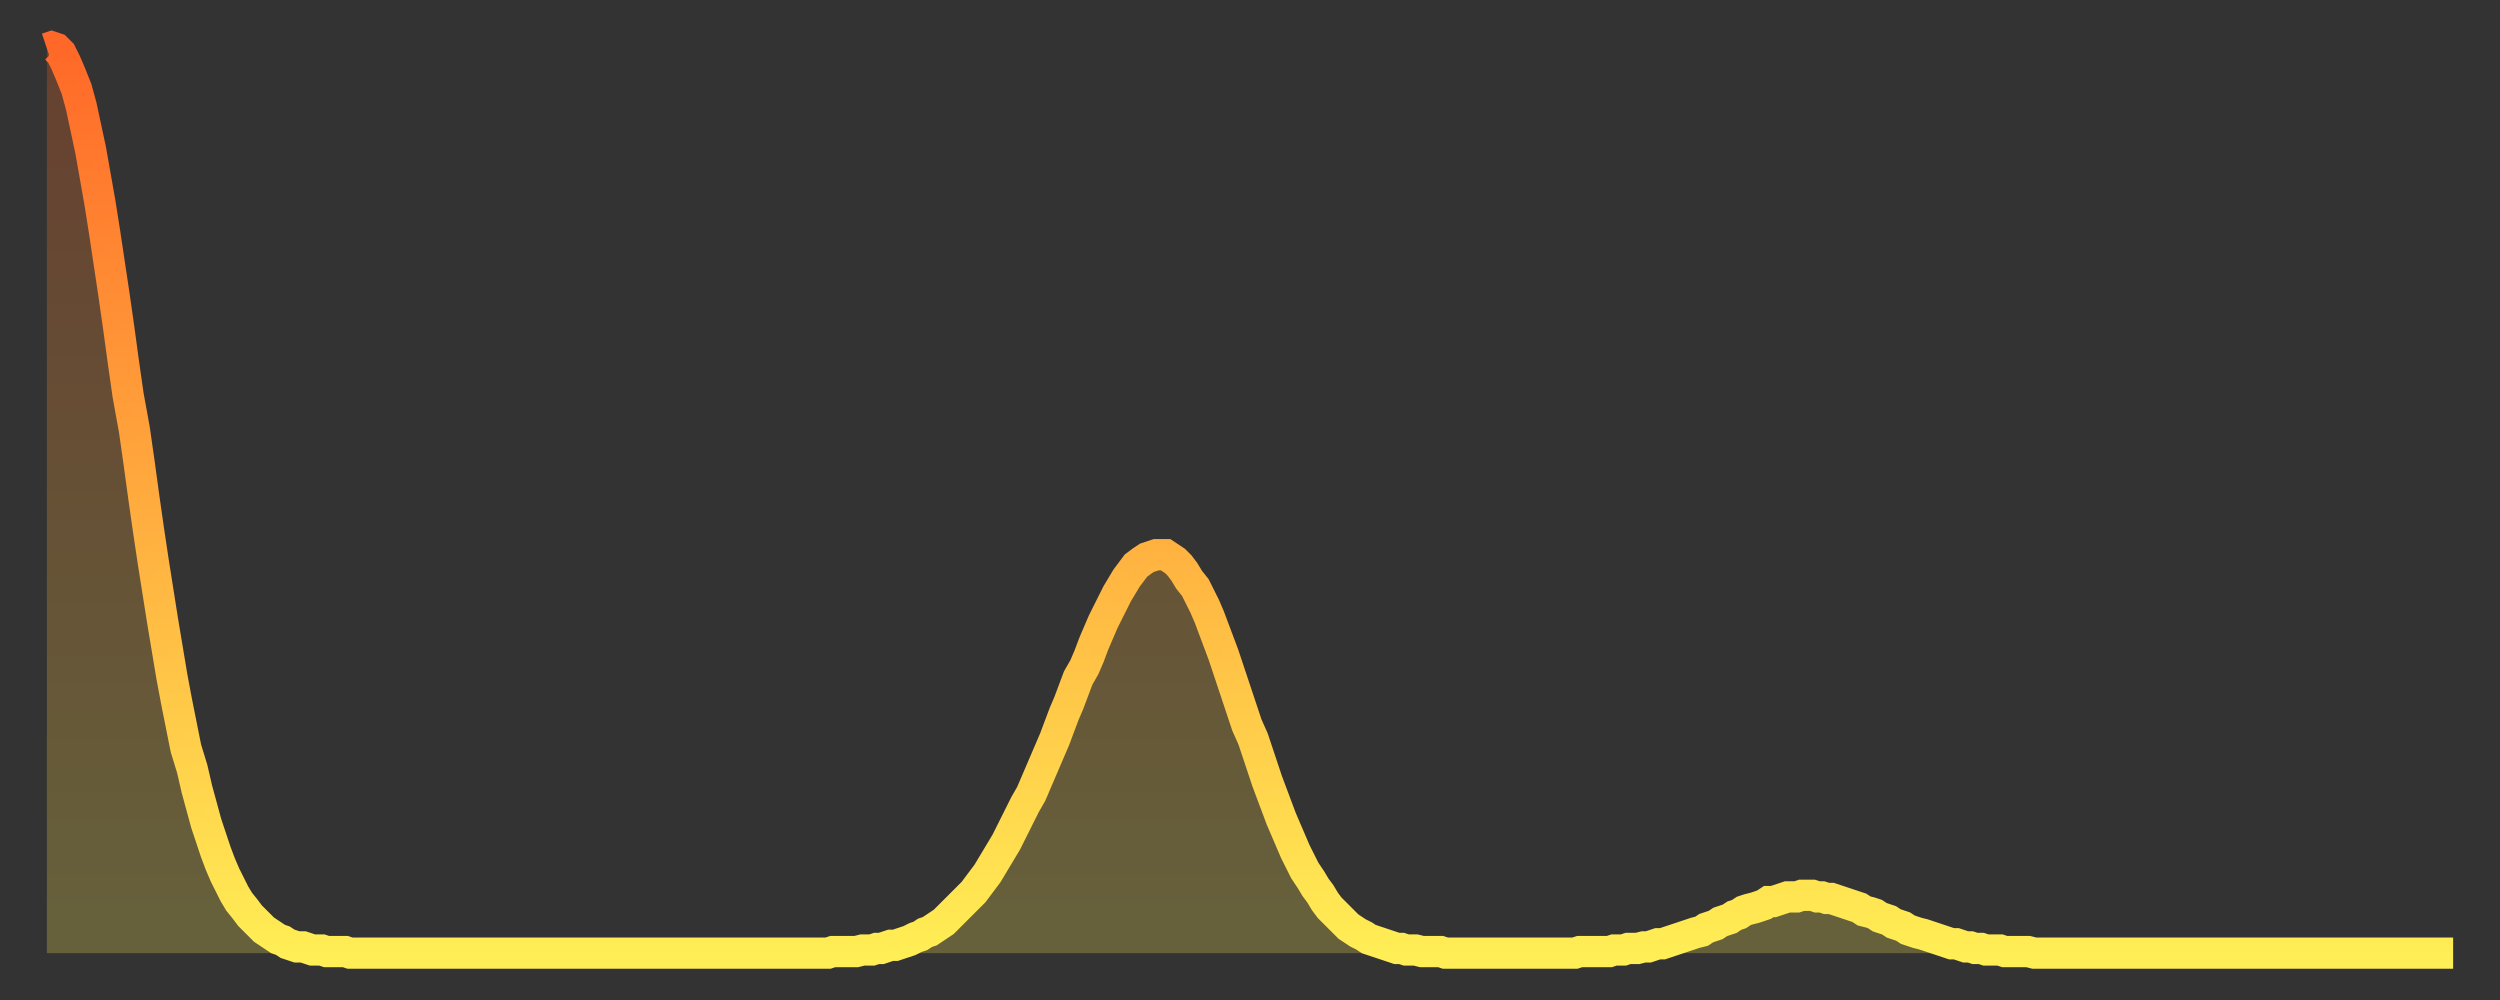 <?xml version="1.0" encoding="utf-8" ?>
<svg baseProfile="full" height="64" version="1.1" width="160" xmlns="http://www.w3.org/2000/svg" xmlns:ev="http://www.w3.org/2001/xml-events" xmlns:xlink="http://www.w3.org/1999/xlink"><rect width="100%" height="100%" fill="#333333" stroke="none"/><defs><linearGradient id="id227508" x1="0" x2="0" y1="0" y2="1"><stop offset="0%" stop-color="#ff6828" /><stop offset="50%" stop-color="#ffab3e" /><stop offset="100%" stop-color="#ffee55" /></linearGradient></defs><g transform="translate(3,3)"><g><path d="M 0.0 0.1 0.3 0.0 0.6 0.1 0.9 0.4 1.2 1.0 1.5 1.7 1.9 2.7 2.2 3.8 2.5 5.2 2.8 6.6 3.1 8.3 3.4 10.0 3.7 11.9 4.0 13.9 4.3 15.9 4.6 18.0 4.9 20.2 5.2 22.3 5.6 24.5 5.9 26.6 6.2 28.8 6.5 30.9 6.8 32.9 7.1 34.8 7.4 36.7 7.7 38.5 8.0 40.3 8.3 41.9 8.6 43.4 8.9 44.9 9.3 46.2 9.6 47.5 9.9 48.6 10.2 49.7 10.5 50.6 10.8 51.5 11.1 52.3 11.4 53.0 11.7 53.6 12.0 54.2 12.3 54.7 12.7 55.2 13.0 55.6 13.3 55.9 13.6 56.2 13.9 56.5 14.2 56.7 14.5 56.9 14.8 57.1 15.1 57.2 15.4 57.4 15.7 57.5 16.0 57.6 16.4 57.6 16.7 57.7 17.0 57.8 17.3 57.8 17.6 57.8 17.9 57.9 18.2 57.9 18.5 57.9 18.8 57.9 19.1 57.9 19.4 58.0 19.8 58.0 20.1 58.0 20.4 58.0 20.7 58.0 21.0 58.0 21.3 58.0 21.6 58.0 21.9 58.0 22.2 58.0 22.5 58.0 22.8 58.0 23.1 58.0 23.5 58.0 23.8 58.0 24.1 58.0 24.4 58.0 24.7 58.0 25.0 58.0 25.3 58.0 25.6 58.0 25.9 58.0 26.2 58.0 26.5 58.0 26.8 58.0 27.2 58.0 27.5 58.0 27.8 58.0 28.1 58.0 28.4 58.0 28.7 58.0 29.0 58.0 29.3 58.0 29.6 58.0 29.9 58.0 30.2 58.0 30.6 58.0 30.9 58.0 31.2 58.0 31.5 58.0 31.8 58.0 32.1 58.0 32.4 58.0 32.7 58.0 33.0 58.0 33.3 58.0 33.6 58.0 33.9 58.0 34.3 58.0 34.6 58.0 34.9 58.0 35.2 58.0 35.5 58.0 35.8 58.0 36.1 58.0 36.4 58.0 36.7 58.0 37.0 58.0 37.3 58.0 37.7 58.0 38.0 58.0 38.3 58.0 38.6 58.0 38.9 58.0 39.2 58.0 39.5 58.0 39.8 58.0 40.1 58.0 40.4 58.0 40.7 58.0 41.0 58.0 41.4 58.0 41.7 58.0 42.0 58.0 42.3 58.0 42.6 58.0 42.9 58.0 43.2 58.0 43.5 58.0 43.8 58.0 44.1 58.0 44.4 58.0 44.7 58.0 45.1 58.0 45.4 58.0 45.7 58.0 46.0 58.0 46.3 58.0 46.6 58.0 46.9 58.0 47.2 58.0 47.5 58.0 47.8 58.0 48.1 58.0 48.5 58.0 48.8 58.0 49.1 58.0 49.4 58.0 49.7 58.0 50.0 58.0 50.3 57.9 50.6 57.9 50.9 57.9 51.2 57.9 51.5 57.9 51.8 57.9 52.2 57.8 52.5 57.8 52.8 57.8 53.1 57.7 53.4 57.7 53.7 57.6 54.0 57.5 54.3 57.5 54.6 57.4 54.9 57.3 55.2 57.2 55.6 57.0 55.9 56.9 56.2 56.7 56.5 56.6 56.8 56.4 57.1 56.2 57.4 56.0 57.7 55.7 58.0 55.4 58.3 55.1 58.6 54.8 58.9 54.5 59.3 54.1 59.6 53.7 59.9 53.3 60.2 52.9 60.5 52.4 60.8 51.9 61.1 51.4 61.4 50.9 61.7 50.3 62.0 49.7 62.3 49.1 62.6 48.5 63.0 47.8 63.3 47.1 63.6 46.4 63.9 45.7 64.2 45.0 64.5 44.3 64.8 43.5 65.1 42.7 65.4 42.0 65.7 41.2 66.0 40.4 66.4 39.7 66.7 39.0 67.0 38.2 67.3 37.5 67.6 36.8 67.9 36.2 68.2 35.6 68.5 35.0 68.8 34.5 69.1 34.0 69.4 33.6 69.7 33.2 70.1 32.9 70.4 32.7 70.7 32.6 71.0 32.5 71.3 32.5 71.6 32.5 71.9 32.7 72.2 32.9 72.5 33.2 72.8 33.6 73.1 34.1 73.5 34.6 73.8 35.2 74.1 35.8 74.4 36.5 74.7 37.3 75.0 38.1 75.3 38.9 75.6 39.8 75.9 40.7 76.2 41.6 76.5 42.5 76.8 43.4 77.2 44.3 77.5 45.2 77.8 46.1 78.1 47.0 78.4 47.8 78.7 48.6 79.0 49.4 79.3 50.1 79.6 50.8 79.9 51.5 80.2 52.1 80.5 52.7 80.9 53.3 81.2 53.8 81.5 54.2 81.8 54.7 82.1 55.1 82.4 55.4 82.7 55.7 83.0 56.0 83.3 56.3 83.6 56.5 83.9 56.7 84.3 56.9 84.6 57.1 84.9 57.2 85.2 57.3 85.5 57.4 85.8 57.5 86.1 57.6 86.4 57.7 86.7 57.7 87.0 57.8 87.3 57.8 87.6 57.8 88.0 57.9 88.3 57.9 88.6 57.9 88.9 57.9 89.2 57.9 89.5 58.0 89.8 58.0 90.1 58.0 90.4 58.0 90.7 58.0 91.0 58.0 91.4 58.0 91.7 58.0 92.0 58.0 92.3 58.0 92.6 58.0 92.9 58.0 93.2 58.0 93.5 58.0 93.8 58.0 94.1 58.0 94.4 58.0 94.7 58.0 95.1 58.0 95.4 58.0 95.7 58.0 96.0 58.0 96.3 58.0 96.6 58.0 96.9 58.0 97.2 58.0 97.5 58.0 97.8 58.0 98.1 57.9 98.4 57.9 98.8 57.9 99.1 57.9 99.4 57.9 99.7 57.9 100.0 57.9 100.3 57.8 100.6 57.8 100.9 57.8 101.2 57.7 101.5 57.7 101.8 57.7 102.2 57.6 102.5 57.6 102.8 57.5 103.1 57.4 103.4 57.4 103.7 57.3 104.0 57.2 104.3 57.1 104.6 57.0 104.9 56.9 105.2 56.8 105.5 56.7 105.9 56.6 106.2 56.4 106.5 56.3 106.8 56.2 107.1 56.0 107.4 55.9 107.7 55.8 108.0 55.6 108.3 55.5 108.6 55.3 108.9 55.2 109.3 55.1 109.6 55.0 109.9 54.9 110.2 54.7 110.5 54.7 110.8 54.6 111.1 54.5 111.4 54.4 111.7 54.4 112.0 54.4 112.3 54.3 112.6 54.3 113.0 54.3 113.3 54.4 113.6 54.4 113.9 54.5 114.2 54.5 114.5 54.6 114.8 54.7 115.1 54.8 115.4 54.9 115.7 55.0 116.0 55.1 116.3 55.3 116.7 55.4 117.0 55.5 117.3 55.7 117.6 55.8 117.9 55.9 118.2 56.1 118.5 56.2 118.8 56.3 119.1 56.5 119.4 56.6 119.7 56.7 120.1 56.8 120.4 56.9 120.7 57.0 121.0 57.1 121.3 57.2 121.6 57.3 121.9 57.4 122.2 57.4 122.5 57.5 122.8 57.6 123.1 57.6 123.4 57.7 123.8 57.7 124.1 57.8 124.4 57.8 124.7 57.8 125.0 57.8 125.3 57.9 125.6 57.9 125.9 57.9 126.2 57.9 126.5 57.9 126.8 57.9 127.2 58.0 127.5 58.0 127.8 58.0 128.1 58.0 128.4 58.0 128.7 58.0 129.0 58.0 129.3 58.0 129.6 58.0 129.9 58.0 130.2 58.0 130.5 58.0 130.9 58.0 131.2 58.0 131.5 58.0 131.8 58.0 132.1 58.0 132.4 58.0 132.7 58.0 133.0 58.0 133.3 58.0 133.6 58.0 133.9 58.0 134.2 58.0 134.6 58.0 134.9 58.0 135.2 58.0 135.5 58.0 135.8 58.0 136.1 58.0 136.4 58.0 136.7 58.0 137.0 58.0 137.3 58.0 137.6 58.0 138.0 58.0 138.3 58.0 138.6 58.0 138.9 58.0 139.2 58.0 139.5 58.0 139.8 58.0 140.1 58.0 140.4 58.0 140.7 58.0 141.0 58.0 141.3 58.0 141.7 58.0 142.0 58.0 142.3 58.0 142.6 58.0 142.9 58.0 143.2 58.0 143.5 58.0 143.8 58.0 144.1 58.0 144.4 58.0 144.7 58.0 145.1 58.0 145.4 58.0 145.7 58.0 146.0 58.0 146.3 58.0 146.6 58.0 146.9 58.0 147.2 58.0 147.5 58.0 147.8 58.0 148.1 58.0 148.4 58.0 148.8 58.0 149.1 58.0 149.4 58.0 149.7 58.0 150.0 58.0 150.3 58.0 150.6 58.0 150.9 58.0 151.2 58.0 151.5 58.0 151.8 58.0 152.1 58.0 152.5 58.0 152.8 58.0 153.1 58.0 153.4 58.0 153.7 58.0 154.0 58.0" fill="none" id="graph-curve" opacity="1" stroke="url(#id227508)" stroke-width="2" /><path d="M 0 58 L 0.0 0.1 0.3 0.0 0.6 0.1 0.9 0.4 1.2 1.0 1.5 1.7 1.9 2.7 2.2 3.8 2.5 5.2 2.8 6.6 3.1 8.3 3.4 10.0 3.7 11.9 4.0 13.9 4.3 15.9 4.6 18.0 4.9 20.2 5.2 22.3 5.6 24.5 5.9 26.6 6.2 28.8 6.5 30.9 6.8 32.9 7.1 34.8 7.4 36.7 7.7 38.5 8.0 40.3 8.3 41.9 8.6 43.4 8.9 44.9 9.3 46.2 9.6 47.5 9.9 48.6 10.2 49.7 10.5 50.6 10.8 51.5 11.1 52.3 11.4 53.0 11.7 53.6 12.0 54.2 12.3 54.7 12.7 55.2 13.0 55.6 13.3 55.9 13.6 56.2 13.9 56.5 14.2 56.7 14.5 56.9 14.8 57.1 15.1 57.2 15.4 57.4 15.7 57.5 16.0 57.6 16.4 57.6 16.7 57.7 17.0 57.8 17.3 57.8 17.6 57.8 17.9 57.9 18.2 57.9 18.5 57.9 18.8 57.9 19.1 57.9 19.4 58.0 19.8 58.0 20.1 58.0 20.4 58.0 20.7 58.0 21.0 58.0 21.3 58.0 21.6 58.0 21.9 58.0 22.2 58.0 22.5 58.0 22.8 58.0 23.1 58.0 23.5 58.0 23.8 58.0 24.1 58.0 24.4 58.0 24.7 58.0 25.0 58.0 25.3 58.0 25.6 58.0 25.9 58.0 26.2 58.0 26.5 58.0 26.8 58.0 27.2 58.0 27.5 58.0 27.8 58.0 28.1 58.0 28.4 58.0 28.7 58.0 29.0 58.0 29.3 58.0 29.6 58.0 29.9 58.0 30.2 58.0 30.6 58.0 30.9 58.0 31.2 58.0 31.5 58.0 31.8 58.0 32.1 58.0 32.4 58.0 32.7 58.0 33.0 58.0 33.3 58.0 33.6 58.0 33.9 58.0 34.3 58.0 34.6 58.0 34.9 58.0 35.2 58.0 35.5 58.0 35.8 58.0 36.1 58.0 36.4 58.0 36.7 58.0 37.0 58.0 37.3 58.0 37.7 58.0 38.0 58.0 38.3 58.0 38.6 58.0 38.9 58.0 39.2 58.0 39.5 58.0 39.8 58.0 40.1 58.0 40.4 58.0 40.7 58.0 41.0 58.0 41.4 58.0 41.7 58.0 42.0 58.0 42.3 58.0 42.6 58.0 42.9 58.0 43.2 58.0 43.5 58.0 43.8 58.0 44.1 58.0 44.4 58.0 44.7 58.0 45.1 58.0 45.4 58.0 45.7 58.0 46.0 58.0 46.3 58.0 46.6 58.0 46.9 58.0 47.2 58.0 47.5 58.0 47.8 58.0 48.1 58.0 48.5 58.0 48.8 58.0 49.1 58.0 49.4 58.0 49.7 58.0 50.0 58.0 50.3 57.9 50.6 57.9 50.9 57.9 51.2 57.9 51.5 57.9 51.8 57.9 52.2 57.8 52.5 57.8 52.8 57.8 53.1 57.7 53.4 57.7 53.7 57.6 54.0 57.5 54.3 57.5 54.6 57.4 54.9 57.3 55.2 57.2 55.6 57.0 55.9 56.9 56.2 56.7 56.5 56.6 56.8 56.4 57.1 56.2 57.4 56.0 57.7 55.7 58.0 55.4 58.3 55.1 58.6 54.8 58.9 54.5 59.3 54.1 59.6 53.7 59.9 53.3 60.2 52.9 60.5 52.4 60.8 51.9 61.1 51.4 61.4 50.9 61.7 50.3 62.0 49.7 62.3 49.1 62.6 48.5 63.0 47.8 63.3 47.1 63.6 46.4 63.9 45.7 64.2 45.0 64.5 44.3 64.8 43.5 65.1 42.7 65.4 42.0 65.7 41.2 66.0 40.4 66.4 39.7 66.7 39.0 67.0 38.2 67.3 37.5 67.6 36.8 67.9 36.2 68.2 35.6 68.5 35.0 68.8 34.5 69.1 34.0 69.4 33.6 69.7 33.2 70.1 32.9 70.4 32.7 70.7 32.6 71.0 32.5 71.3 32.5 71.6 32.5 71.9 32.7 72.2 32.9 72.5 33.2 72.8 33.6 73.1 34.1 73.5 34.6 73.8 35.2 74.1 35.8 74.4 36.5 74.7 37.3 75.0 38.1 75.3 38.9 75.6 39.8 75.9 40.7 76.2 41.6 76.5 42.5 76.8 43.4 77.2 44.3 77.5 45.2 77.8 46.1 78.1 47.0 78.4 47.8 78.7 48.6 79.0 49.4 79.3 50.1 79.6 50.8 79.9 51.5 80.2 52.1 80.5 52.7 80.9 53.3 81.2 53.8 81.5 54.2 81.8 54.7 82.1 55.1 82.4 55.4 82.7 55.7 83.0 56.0 83.3 56.3 83.6 56.5 83.9 56.7 84.3 56.9 84.6 57.1 84.9 57.2 85.2 57.3 85.5 57.4 85.8 57.5 86.1 57.6 86.4 57.7 86.7 57.7 87.0 57.8 87.3 57.8 87.6 57.8 88.0 57.9 88.3 57.9 88.6 57.9 88.9 57.9 89.2 57.9 89.5 58.0 89.8 58.0 90.1 58.0 90.4 58.0 90.7 58.0 91.0 58.0 91.4 58.0 91.7 58.0 92.0 58.0 92.3 58.0 92.6 58.0 92.9 58.0 93.2 58.0 93.5 58.0 93.8 58.0 94.1 58.0 94.4 58.0 94.7 58.0 95.1 58.0 95.4 58.0 95.7 58.0 96.0 58.0 96.3 58.0 96.6 58.0 96.9 58.0 97.2 58.0 97.5 58.0 97.8 58.0 98.1 57.9 98.4 57.9 98.8 57.9 99.1 57.9 99.4 57.9 99.7 57.9 100.0 57.9 100.3 57.8 100.6 57.8 100.9 57.8 101.2 57.7 101.5 57.7 101.8 57.7 102.2 57.6 102.5 57.6 102.8 57.5 103.1 57.4 103.4 57.4 103.7 57.3 104.0 57.2 104.3 57.1 104.6 57.0 104.9 56.9 105.2 56.8 105.5 56.7 105.9 56.6 106.2 56.4 106.5 56.3 106.8 56.2 107.1 56.0 107.4 55.9 107.7 55.8 108.0 55.6 108.3 55.5 108.6 55.3 108.9 55.2 109.3 55.1 109.6 55.0 109.9 54.9 110.2 54.7 110.5 54.7 110.8 54.6 111.1 54.5 111.4 54.4 111.7 54.4 112.0 54.4 112.3 54.3 112.6 54.3 113.0 54.3 113.3 54.4 113.6 54.4 113.9 54.5 114.2 54.5 114.5 54.6 114.8 54.7 115.1 54.8 115.4 54.9 115.7 55.0 116.0 55.1 116.3 55.3 116.7 55.4 117.0 55.5 117.3 55.7 117.6 55.8 117.9 55.9 118.2 56.1 118.5 56.2 118.8 56.3 119.1 56.5 119.4 56.6 119.7 56.7 120.1 56.8 120.4 56.9 120.7 57.0 121.0 57.1 121.3 57.2 121.6 57.3 121.9 57.4 122.2 57.4 122.5 57.5 122.8 57.6 123.1 57.6 123.4 57.7 123.8 57.7 124.1 57.8 124.4 57.8 124.7 57.8 125.0 57.8 125.3 57.9 125.6 57.9 125.9 57.9 126.2 57.9 126.5 57.9 126.8 57.9 127.2 58.0 127.5 58.0 127.8 58.0 128.1 58.0 128.4 58.0 128.7 58.0 129.0 58.0 129.3 58.0 129.6 58.0 129.9 58.0 130.2 58.0 130.5 58.0 130.9 58.0 131.2 58.0 131.5 58.0 131.8 58.0 132.1 58.0 132.4 58.0 132.7 58.0 133.0 58.0 133.3 58.0 133.6 58.0 133.9 58.0 134.2 58.0 134.6 58.0 134.9 58.0 135.2 58.0 135.5 58.0 135.8 58.0 136.1 58.0 136.4 58.0 136.7 58.0 137.0 58.0 137.3 58.0 137.6 58.0 138.0 58.0 138.3 58.0 138.6 58.0 138.9 58.0 139.2 58.0 139.5 58.0 139.8 58.0 140.1 58.0 140.4 58.0 140.7 58.0 141.0 58.0 141.3 58.0 141.7 58.0 142.0 58.0 142.3 58.0 142.6 58.0 142.9 58.0 143.2 58.0 143.5 58.0 143.8 58.0 144.1 58.0 144.4 58.0 144.7 58.0 145.1 58.0 145.4 58.0 145.7 58.0 146.0 58.0 146.3 58.0 146.6 58.0 146.9 58.0 147.2 58.0 147.5 58.0 147.8 58.0 148.1 58.0 148.4 58.0 148.8 58.0 149.1 58.0 149.4 58.0 149.7 58.0 150.0 58.0 150.3 58.0 150.6 58.0 150.9 58.0 151.2 58.0 151.5 58.0 151.8 58.0 152.1 58.0 152.5 58.0 152.8 58.0 153.1 58.0 153.4 58.0 153.7 58.0 154.0 58.0 154 58" fill="url(#id227508)" fill-opacity=".25" id="graph-shadow" /></g></g></svg>